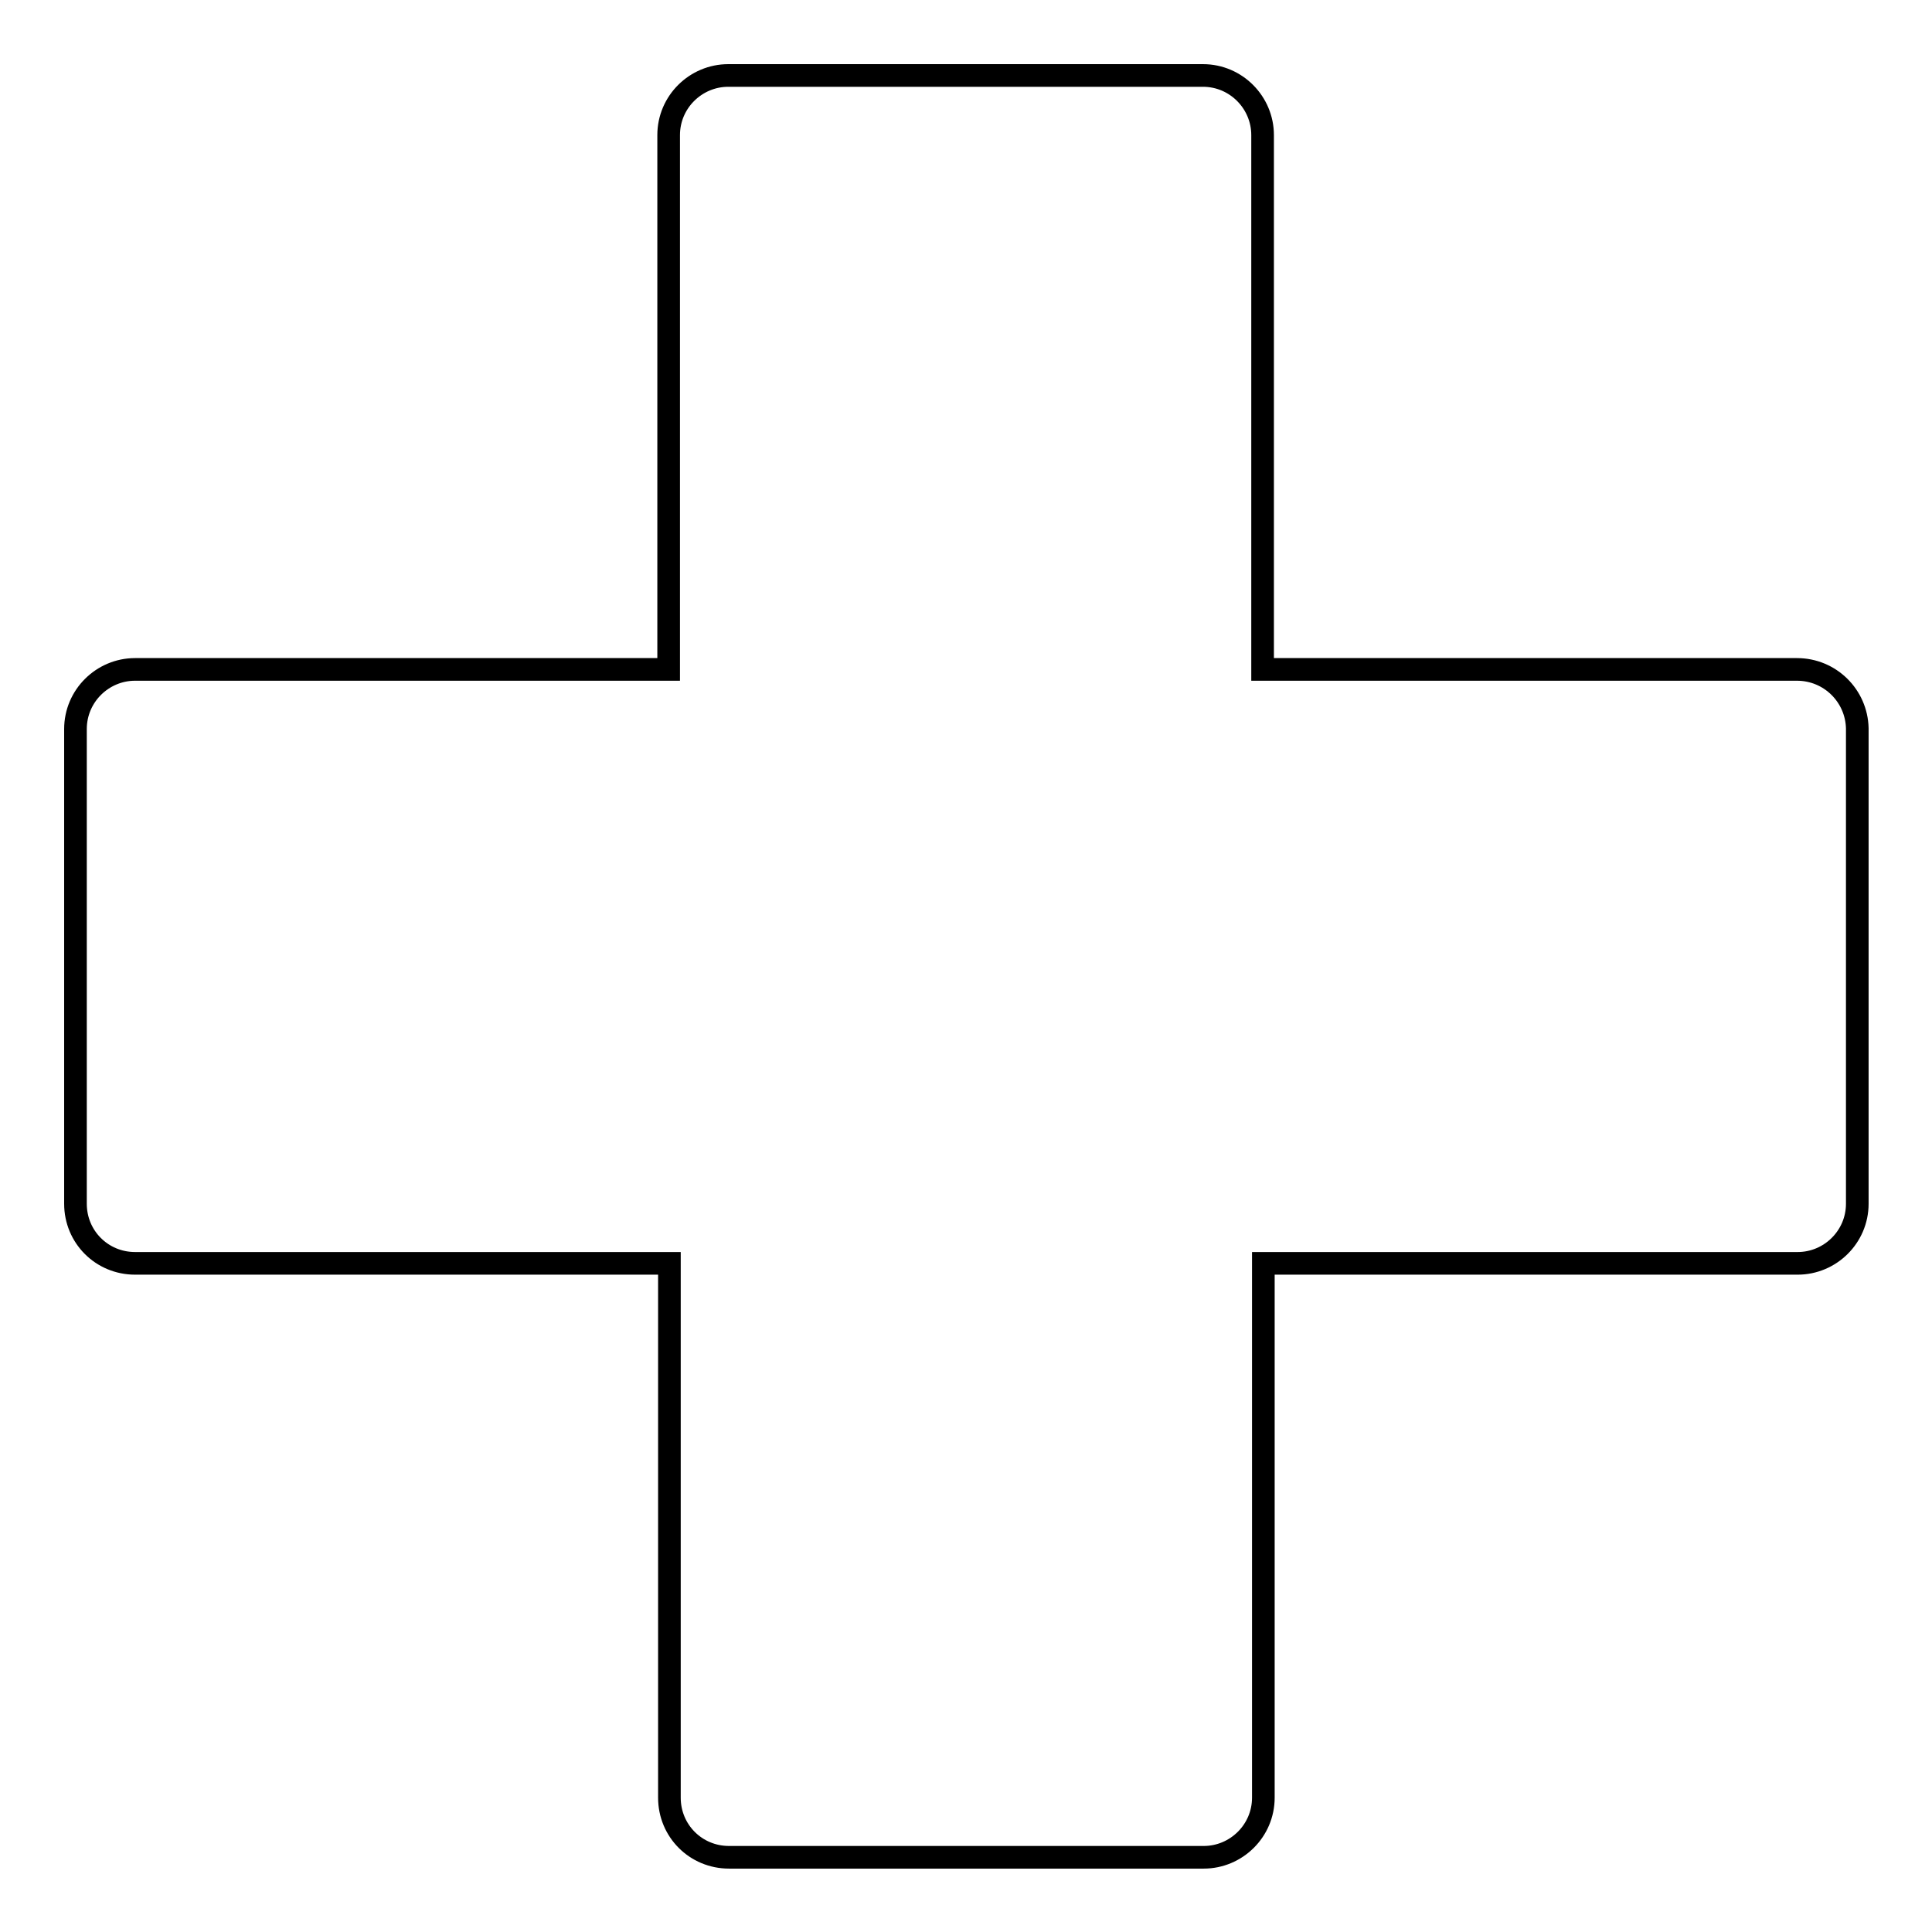<?xml version="1.0" encoding="utf-8"?>
<!-- Svg Vector Icons : http://www.onlinewebfonts.com/icon -->
<!DOCTYPE svg PUBLIC "-//W3C//DTD SVG 1.1//EN" "http://www.w3.org/Graphics/SVG/1.1/DTD/svg11.dtd">
<svg version="1.1" xmlns="http://www.w3.org/2000/svg" xmlns:xlink="http://www.w3.org/1999/xlink" x="0px" y="0px" viewBox="0 0 256 256" enable-background="new 0 0 256 256" xml:space="preserve">
<g><g><path stroke-width="3" fill-opacity="0" stroke="#000000"  d="M238.1,88.7h-70.8V17.9c0-4.3-3.5-7.9-7.9-7.9H96.5c-4.3,0-7.9,3.5-7.9,7.9v70.8H17.9c-4.3,0-7.9,3.5-7.9,7.9v62.9c0,4.4,3.5,7.9,7.9,7.9h70.8v70.8c0,4.4,3.5,7.9,7.9,7.9h62.9c4.3,0,7.9-3.5,7.9-7.9v-70.8h70.8c4.3,0,7.9-3.5,7.9-7.9V96.5C246,92.2,242.5,88.7,238.1,88.7z"/></g></g>
</svg>